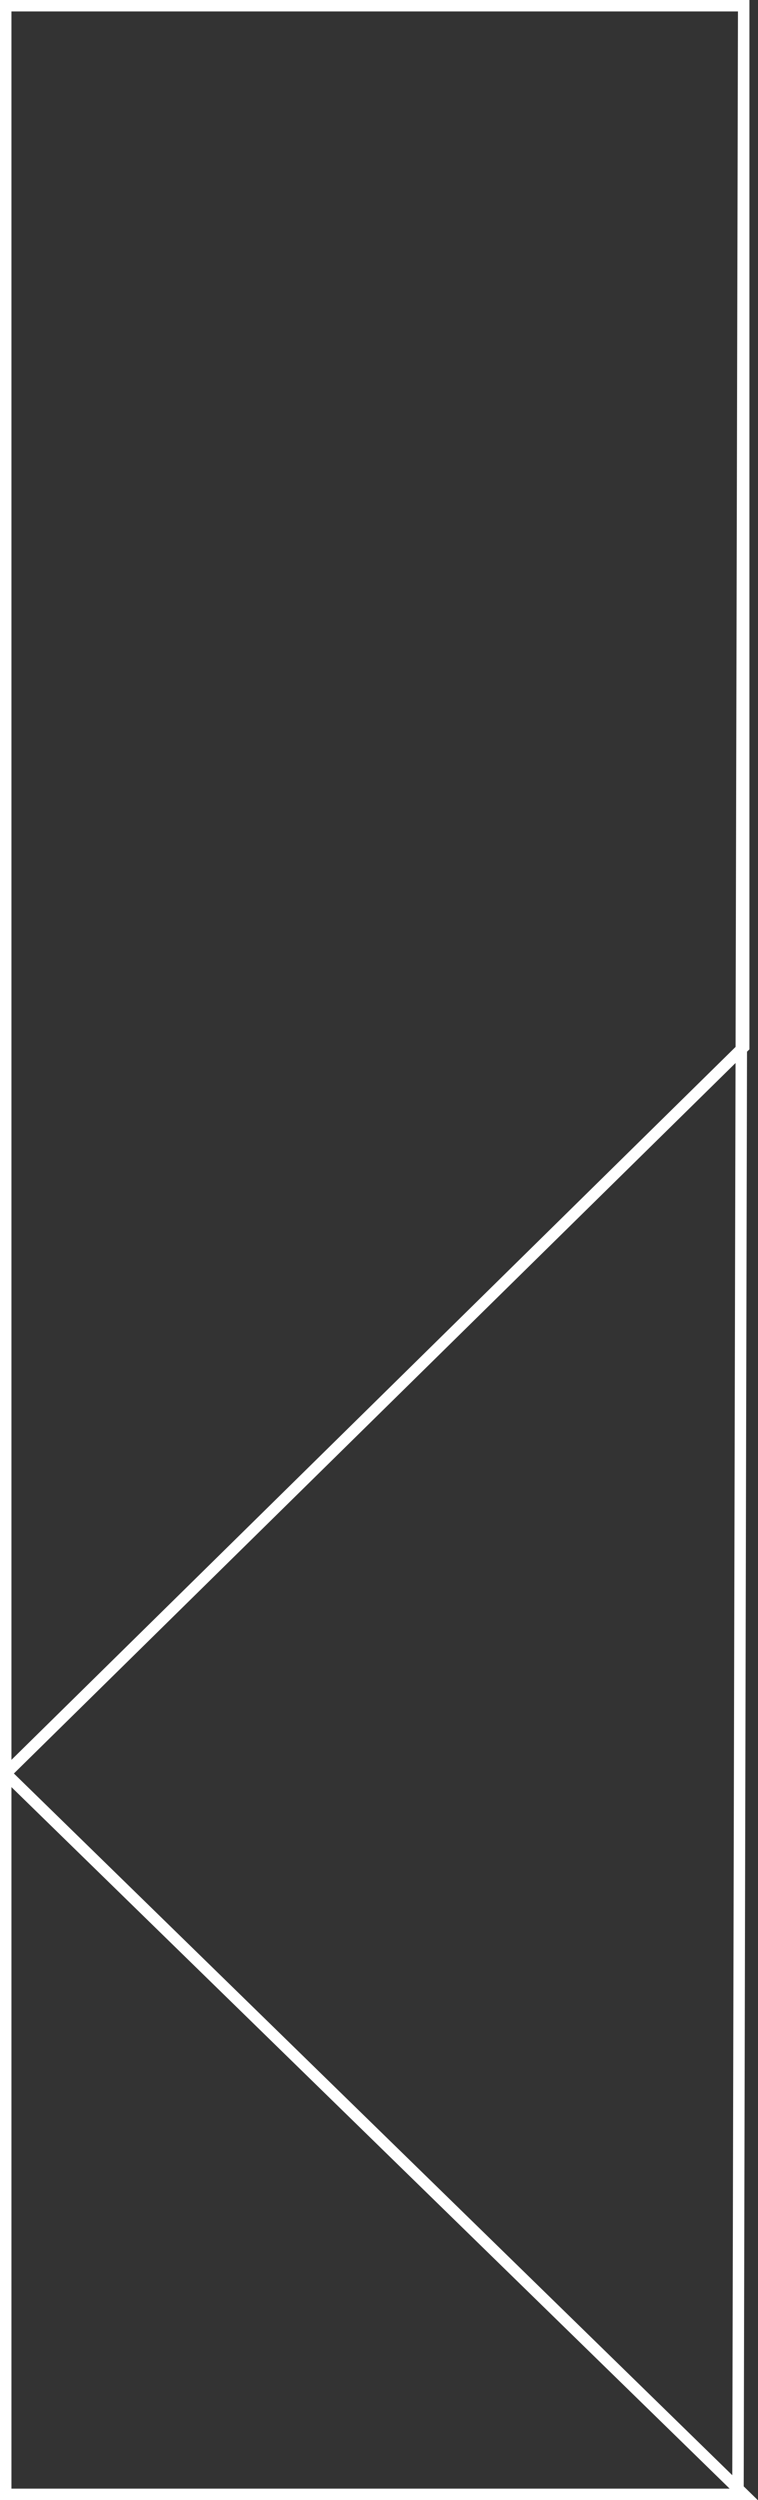 <?xml version="1.0" encoding="UTF-8"?> <svg xmlns="http://www.w3.org/2000/svg" width="265" height="874" viewBox="0 0 265 874" fill="none"><rect x="0" y="0" width="265" height="874" fill="#333333" stroke="none"/> <path fill-rule="evenodd" clip-rule="evenodd" d="M0 0H262V366.838L261.158 367.667L260.002 869.206L264.91 874H0V0ZM256.011 865.308L257.148 371.614L4.857 619.994L256.011 865.308ZM4 615.224L257.161 365.988L257.995 4H4V615.224ZM4 624.749L255.09 870H4V624.749Z" fill="white"></path> </svg> 